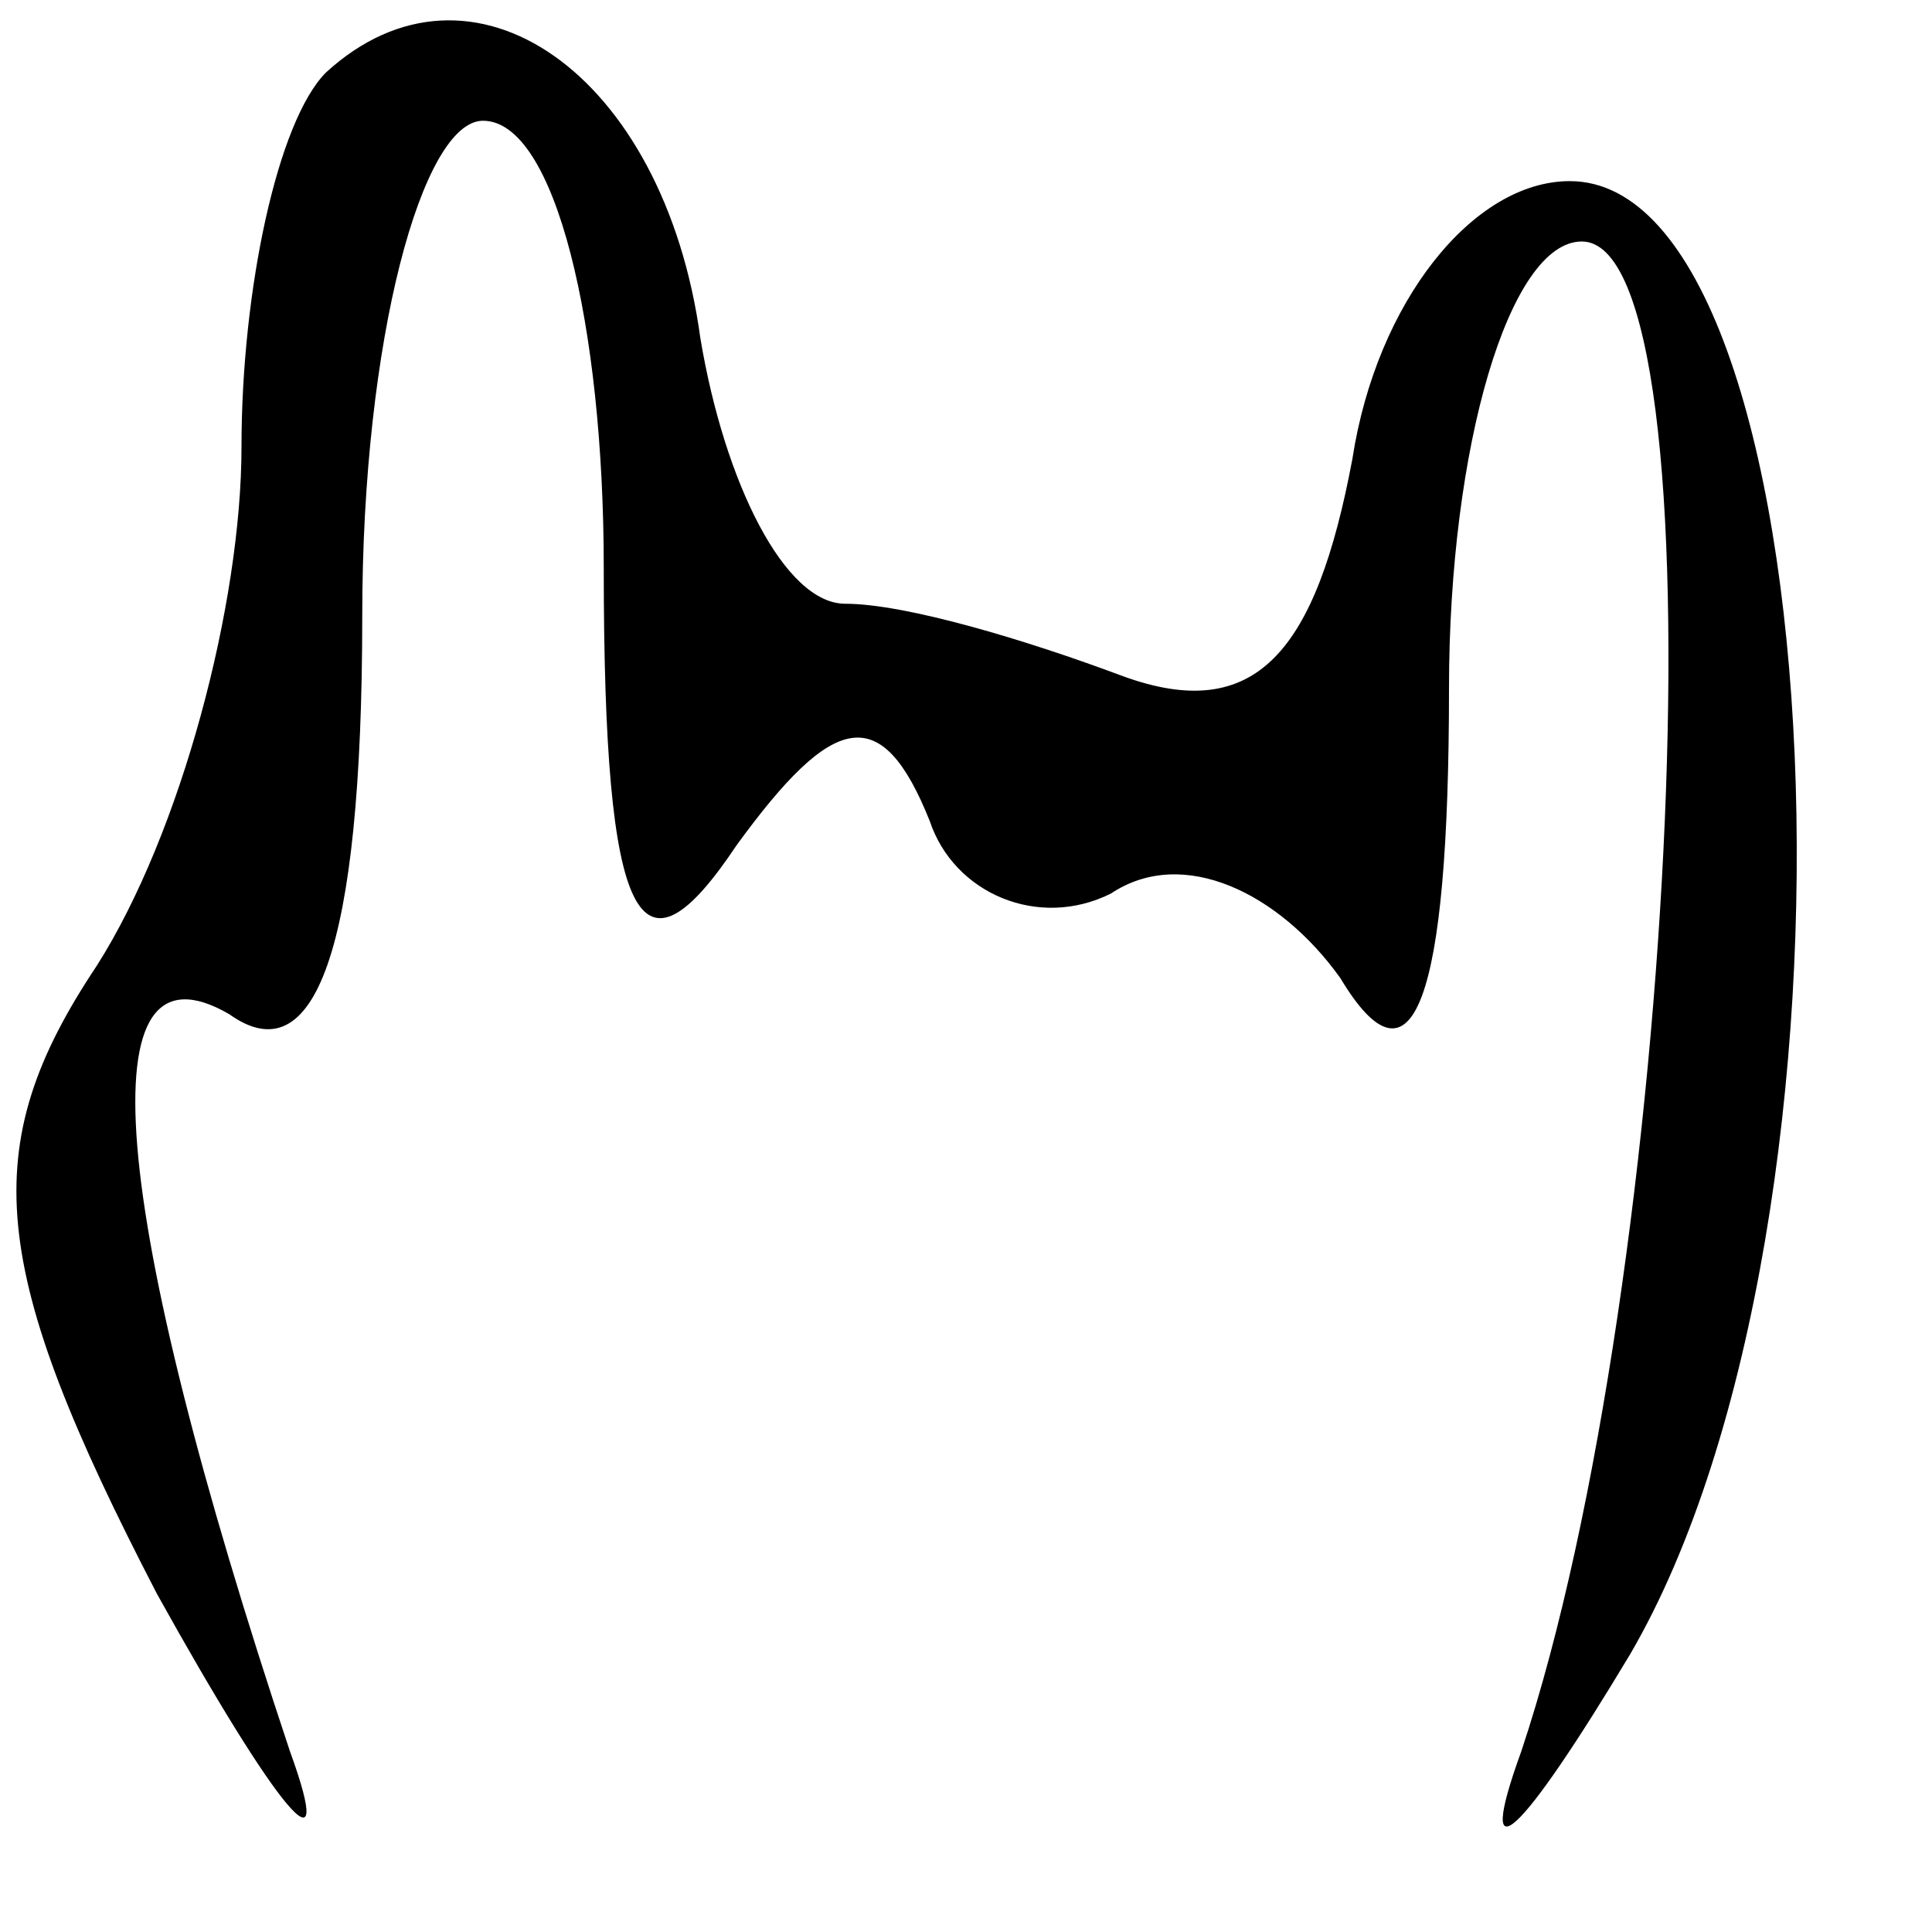 <svg version="1.0" xmlns="http://www.w3.org/2000/svg"
     width="16pt" height="16pt" viewBox="0 0 16 16"
     preserveAspectRatio="xMidYMid meet">
    <style>
        path { fill: #000; }
        @media (prefers-color-scheme: dark) {
            path { fill: #FFF; }
        }
    </style>
    <g transform="translate(0,16) scale(0.1,-0.1)"
       stroke="none">
        <path d="M27 154 c-4 -4 -7 -18 -7 -31 0 -13 -5 -32 -12 -43 -10 -15 -9 -25 5
-52 10 -18 15 -24 11 -13 -15 45 -17 68 -5 61 7 -5 11 5 11 33 0 23 5 41 10
41 6 0 10 -17 10 -37 0 -30 3 -35 11 -23 8 11 12 12 16 2 2 -6 9 -9 15 -6 6 4
14 0 19 -7 6 -10 9 -2 9 24 0 20 5 37 11 37 12 0 8 -86 -5 -125 -4 -11 0 -7 9
8 21 36 17 122 -5 122 -8 0 -16 -10 -18 -23 -3 -16 -8 -22 -19 -18 -8 3 -18 6
-23 6 -5 0 -10 10 -12 22 -3 22 -19 33 -31 22z"/>
    </g>
</svg>
